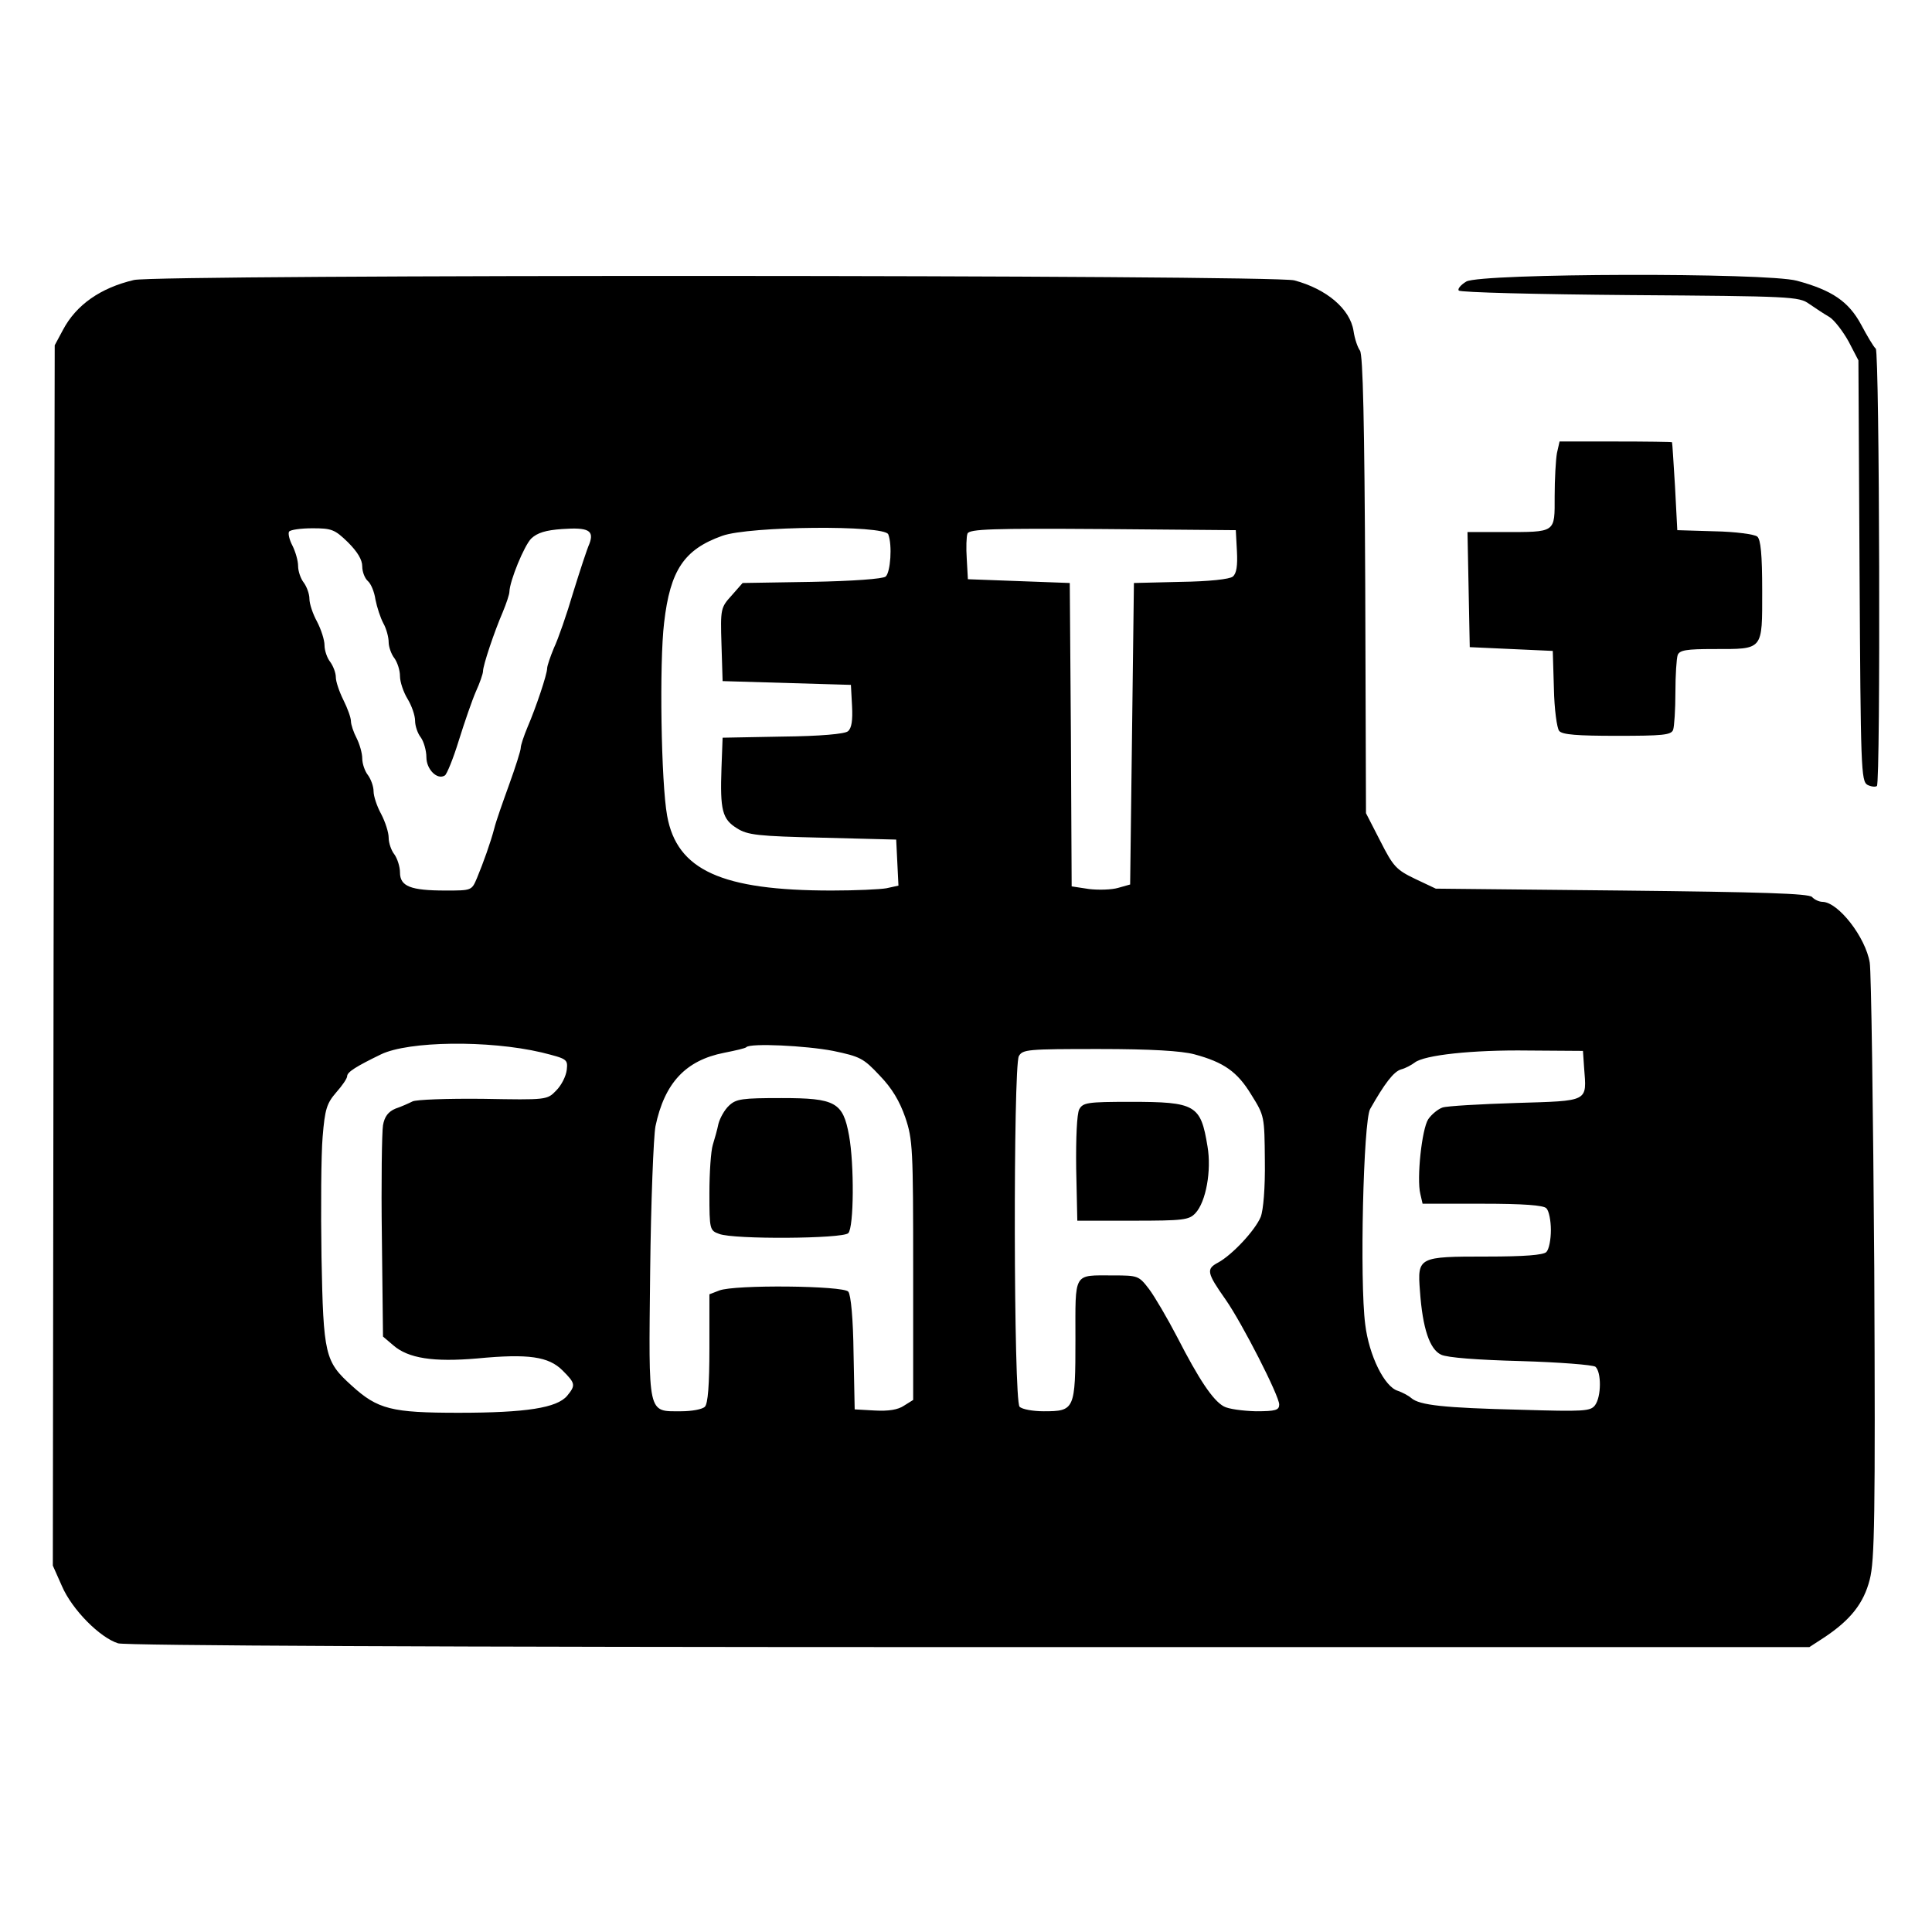 <?xml version="1.0" standalone="no"?>
<!DOCTYPE svg PUBLIC "-//W3C//DTD SVG 20010904//EN"
 "http://www.w3.org/TR/2001/REC-SVG-20010904/DTD/svg10.dtd">
<svg version="1.0" xmlns="http://www.w3.org/2000/svg"
 width="512pt" height="512pt" viewBox="0 0 512 512"
 preserveAspectRatio="xMidYMid meet">
<g transform="translate(0,512) scale(0.1,-0.1)"
fill="#000000" stroke="none">
<path d="M355 4378 c-89 -21 -153 -66 -188 -132 l-22 -41 -3 -1617 -2 -1617
24 -54 c27 -63 101 -137 149 -152 20 -6 849 -10 2257 -10 l2225 0 40 26 c69
46 104 90 120 153 13 50 15 164 12 825 -3 421 -8 786 -12 810 -11 67 -83 160
-125 161 -9 0 -22 6 -28 13 -10 9 -130 13 -505 17 l-492 5 -55 26 c-50 24 -58
33 -92 100 l-38 74 -2 606 c-2 426 -6 610 -14 620 -6 8 -14 31 -17 52 -9 58
-71 111 -157 134 -57 15 -3012 16 -3075 1z m567 -695 c25 -25 38 -46 38 -64 0
-15 7 -32 15 -39 8 -7 17 -28 20 -49 4 -20 13 -48 21 -63 8 -14 14 -37 14 -50
0 -12 7 -32 15 -42 8 -11 15 -32 15 -48 0 -15 9 -42 20 -60 11 -18 20 -44 20
-58 0 -14 7 -34 15 -44 8 -11 15 -35 15 -53 0 -32 29 -61 49 -48 5 3 22 44 37
93 15 48 35 106 45 129 11 24 19 48 19 54 0 16 30 105 52 156 10 24 18 48 18
55 1 29 39 122 58 141 16 15 38 22 82 25 70 5 85 -4 72 -39 -6 -13 -25 -71
-43 -129 -17 -58 -40 -124 -51 -147 -10 -24 -18 -48 -18 -54 0 -16 -30 -105
-52 -156 -10 -24 -18 -48 -18 -55 0 -7 -14 -51 -31 -98 -17 -47 -35 -98 -39
-115 -10 -38 -29 -91 -46 -132 -14 -33 -14 -33 -83 -33 -93 0 -121 11 -121 48
0 15 -7 37 -15 48 -8 10 -15 30 -15 44 0 14 -9 42 -20 63 -11 20 -20 47 -20
60 0 13 -7 32 -15 43 -8 10 -15 30 -15 44 0 14 -7 38 -15 54 -8 15 -15 36 -15
45 0 9 -9 34 -20 56 -11 22 -20 49 -20 60 0 12 -7 30 -15 41 -8 10 -15 30 -15
44 0 14 -9 42 -20 63 -11 20 -20 47 -20 60 0 13 -7 32 -15 43 -8 10 -15 30
-15 44 0 14 -7 38 -15 54 -8 15 -12 32 -9 37 3 5 31 9 62 9 51 0 59 -3 94 -37z
m1432 21 c11 -28 6 -101 -7 -112 -7 -6 -86 -12 -196 -14 l-183 -3 -29 -33
c-29 -32 -30 -35 -27 -130 l3 -97 170 -5 170 -5 3 -56 c2 -38 -1 -59 -11 -67
-8 -7 -73 -13 -173 -14 l-159 -3 -3 -80 c-4 -112 2 -136 41 -160 28 -18 55
-21 227 -25 l195 -5 3 -61 3 -61 -32 -7 c-17 -3 -82 -6 -145 -6 -292 0 -410
54 -436 198 -16 87 -21 405 -8 512 16 139 53 194 154 230 72 26 430 29 440 4z
m924 -45 c2 -38 -1 -59 -11 -67 -8 -7 -64 -13 -138 -14 l-124 -3 -5 -400 -5
-399 -32 -9 c-17 -5 -52 -6 -77 -3 l-46 7 -2 402 -3 402 -135 5 -135 5 -3 54
c-2 29 -1 60 2 67 5 12 66 14 358 12 l353 -3 3 -56z m-1843 -1328 c68 -17 70
-18 67 -46 -2 -17 -14 -41 -28 -55 -24 -25 -25 -25 -194 -22 -94 1 -178 -2
-187 -7 -10 -5 -30 -14 -45 -19 -19 -8 -29 -21 -33 -44 -3 -18 -5 -152 -3
-296 l3 -264 27 -23 c40 -35 107 -45 223 -35 136 13 189 5 226 -32 34 -34 35
-39 12 -67 -27 -32 -108 -45 -288 -45 -177 0 -214 9 -283 72 -71 64 -75 81
-80 341 -2 128 -1 272 3 318 6 74 11 89 36 118 16 18 29 37 29 43 0 11 24 26
90 58 73 35 284 38 425 5z m773 4 c71 -15 80 -19 123 -65 33 -34 53 -68 68
-111 20 -59 21 -83 21 -406 l0 -343 -24 -15 c-16 -11 -41 -15 -78 -13 l-53 3
-3 149 c-1 90 -7 155 -14 163 -13 16 -302 19 -342 3 l-26 -10 0 -143 c0 -98
-4 -147 -12 -155 -7 -7 -35 -12 -63 -12 -90 0 -86 -14 -82 371 2 184 9 357 14
384 24 115 80 175 182 195 30 6 57 12 59 15 11 11 157 4 230 -10z m957 -9 c78
-21 114 -46 151 -107 35 -56 35 -57 36 -175 1 -72 -4 -131 -11 -149 -15 -36
-76 -101 -113 -121 -32 -17 -30 -27 20 -98 44 -63 142 -255 142 -278 0 -15 -9
-18 -62 -18 -35 1 -73 6 -85 13 -29 16 -66 72 -123 183 -26 50 -60 108 -75
128 -27 35 -29 36 -95 36 -107 0 -100 11 -100 -170 0 -186 -2 -190 -84 -190
-28 0 -57 5 -64 12 -16 16 -17 899 -2 929 10 18 23 19 213 19 138 0 218 -5
252 -14z m1033 -35 c7 -92 15 -88 -180 -94 -95 -3 -183 -8 -195 -12 -12 -4
-29 -18 -38 -31 -17 -26 -31 -157 -21 -198 l6 -26 158 0 c110 0 162 -4 170
-12 7 -7 12 -33 12 -58 0 -25 -5 -51 -12 -58 -8 -8 -58 -12 -158 -12 -181 0
-184 -1 -177 -91 7 -100 26 -155 56 -169 16 -8 98 -14 211 -17 102 -3 191 -10
198 -15 16 -14 16 -79 -1 -102 -12 -16 -29 -17 -197 -12 -205 5 -268 12 -290
31 -8 7 -24 15 -35 19 -36 10 -77 94 -87 176 -15 115 -5 539 13 571 38 67 62
99 82 105 12 3 28 12 36 18 25 20 153 34 301 32 l145 -1 3 -44z"/>
<path d="M1932 2190 c-12 -11 -24 -33 -28 -48 -3 -15 -10 -40 -15 -56 -5 -16
-9 -73 -9 -128 0 -97 1 -99 26 -108 38 -15 327 -13 342 2 15 15 16 183 2 259
-16 88 -36 99 -179 99 -104 0 -120 -2 -139 -20z"/>
<path d="M2860 2180 c-6 -12 -9 -74 -8 -157 l3 -138 147 0 c135 0 149 2 166
20 28 30 43 113 32 177 -18 110 -31 118 -204 118 -115 0 -126 -2 -136 -20z"/>
<path d="M3886 4374 c-15 -9 -24 -20 -20 -24 5 -5 209 -10 454 -12 427 -3 447
-4 474 -23 16 -11 40 -27 54 -35 13 -8 36 -38 51 -65 l26 -50 3 -557 c3 -526
4 -558 21 -568 10 -5 21 -6 25 -3 10 10 7 1148 -3 1159 -6 5 -23 34 -39 64
-33 61 -77 91 -170 116 -81 22 -835 20 -876 -2z"/>
<path d="M4126 3919 c-3 -17 -6 -69 -6 -114 0 -98 5 -95 -138 -95 l-93 0 3
-152 3 -153 110 -5 110 -5 3 -99 c1 -55 8 -106 14 -113 8 -10 48 -13 153 -13
121 0 144 2 149 16 3 9 6 53 6 99 0 46 3 90 6 99 5 13 23 16 96 16 132 0 128
-5 128 154 0 98 -4 136 -13 144 -7 6 -58 13 -113 14 l-99 3 -6 115 c-4 63 -7
116 -8 118 0 1 -68 2 -150 2 l-148 0 -7 -31z"/>
</g>
</svg>
